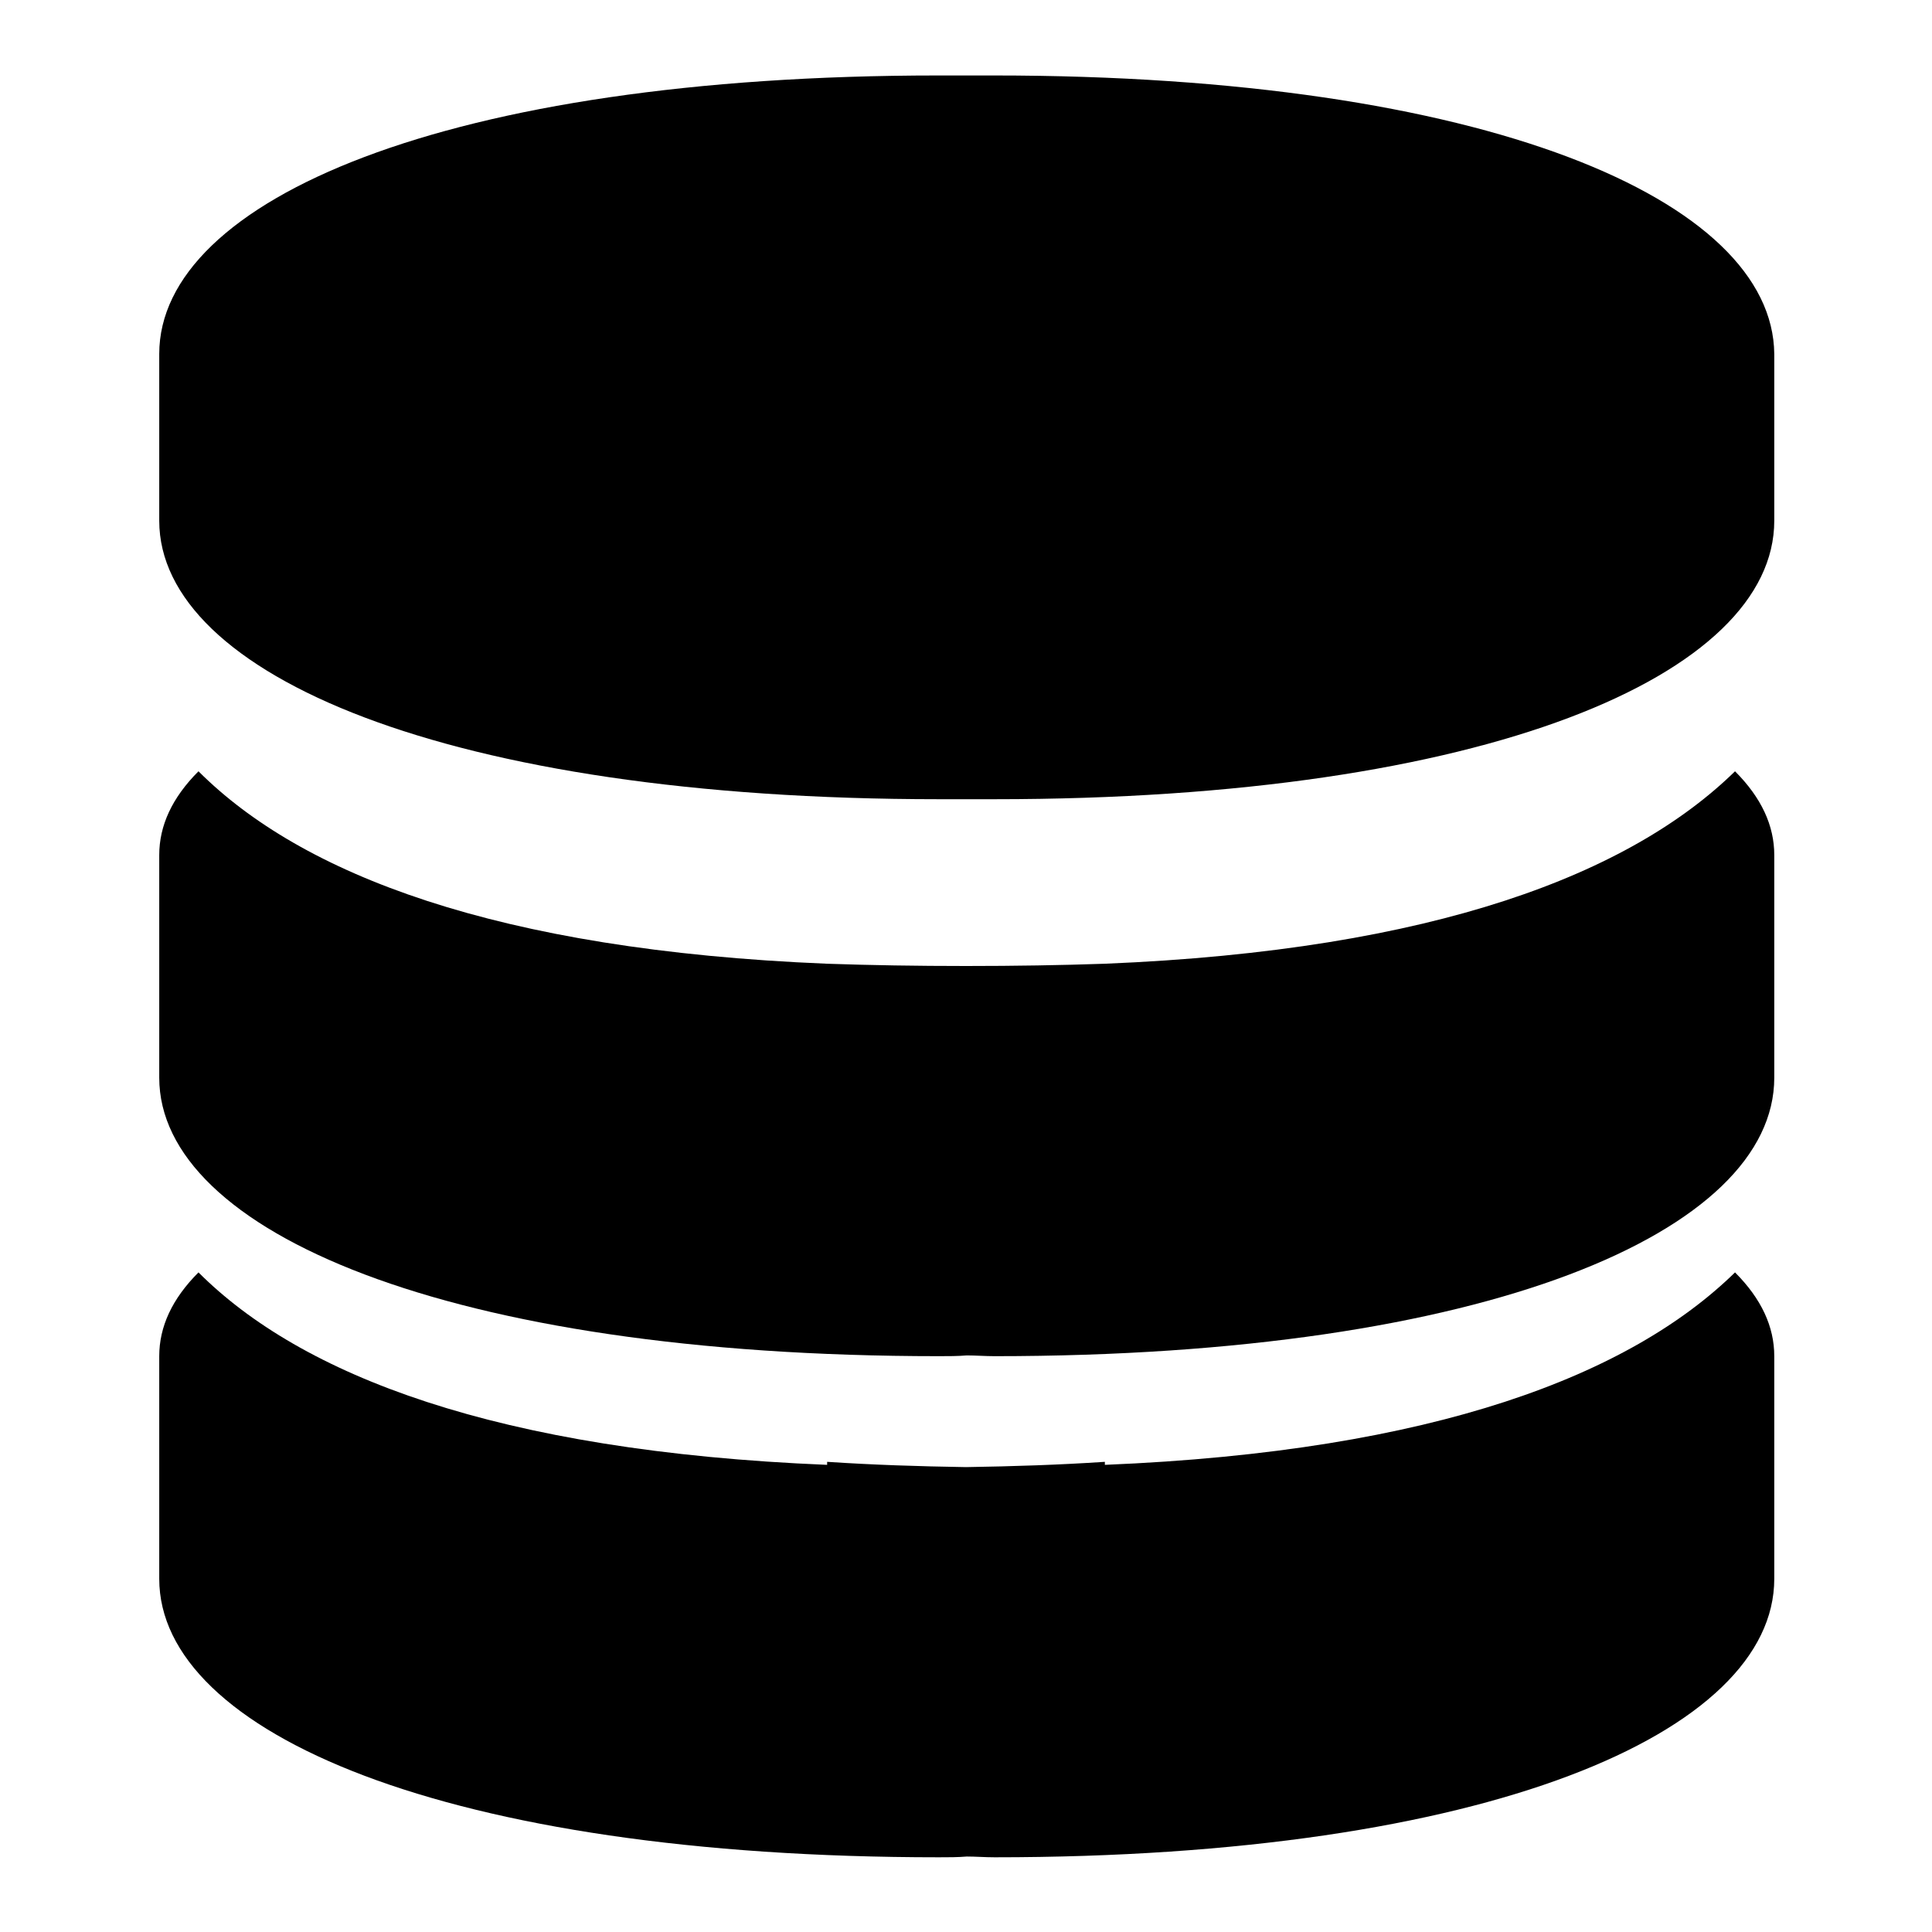 <?xml version="1.0" encoding="utf-8"?>
<!-- Svg Vector Icons : http://www.onlinewebfonts.com/icon -->
<!DOCTYPE svg PUBLIC "-//W3C//DTD SVG 1.1//EN" "http://www.w3.org/Graphics/SVG/1.1/DTD/svg11.dtd">
<svg version="1.1" xmlns="http://www.w3.org/2000/svg" xmlns:xlink="http://www.w3.org/1999/xlink" x="0px" y="0px" viewBox="0 0 256 256" enable-background="new 0 0 256 256" xml:space="preserve">
<g><g><path fill="#000000" d="M131.7,10c-1.3,0-2.5,0-3.7,0s-2.4,0-3.7,0C59.2,10,21.1,26.5,21.1,46.9V69c0,20.3,38.1,36.9,103.3,36.9c1.3,0,2.5,0,3.7,0s2.4,0,3.7,0c65.2,0,103.3-16.5,103.3-36.9V46.9C234.9,26.5,196.9,10,131.7,10z"/><path fill="#000000" d="M146.4,127.7L146.4,127.7c-5.8,0.2-11.9,0.3-18.4,0.3c-6.5,0-12.6-0.1-18.4-0.3v0c-43.9-1.8-69.7-11.9-83.3-25.5c-3.5,3.5-5.2,7.2-5.2,11.1v29.5c0,20.3,38.1,36.9,103.3,36.9c1.3,0,2.5,0,3.7-0.1c1.2,0,2.4,0.1,3.7,0.1c65.2,0,103.3-16.5,103.3-36.9v-29.5c0-3.9-1.7-7.6-5.2-11.1C216.1,115.7,190.3,125.9,146.4,127.7z"/><path fill="#000000" d="M146.4,194.1v-0.4c-6,0.4-12.1,0.6-18.4,0.7c-6.3-0.1-12.4-0.3-18.4-0.7v0.4c-43.9-1.8-69.7-11.9-83.3-25.5c-3.5,3.5-5.2,7.2-5.2,11.1v29.5c0,20.4,38.1,36.9,103.3,36.9c1.3,0,2.5,0,3.7-0.1c1.2,0,2.4,0.1,3.7,0.1c65.2,0,103.3-16.5,103.3-36.9v-29.5c0-3.9-1.7-7.6-5.2-11.1C216.1,182.1,190.3,192.3,146.4,194.1z"/></g></g>
</svg>